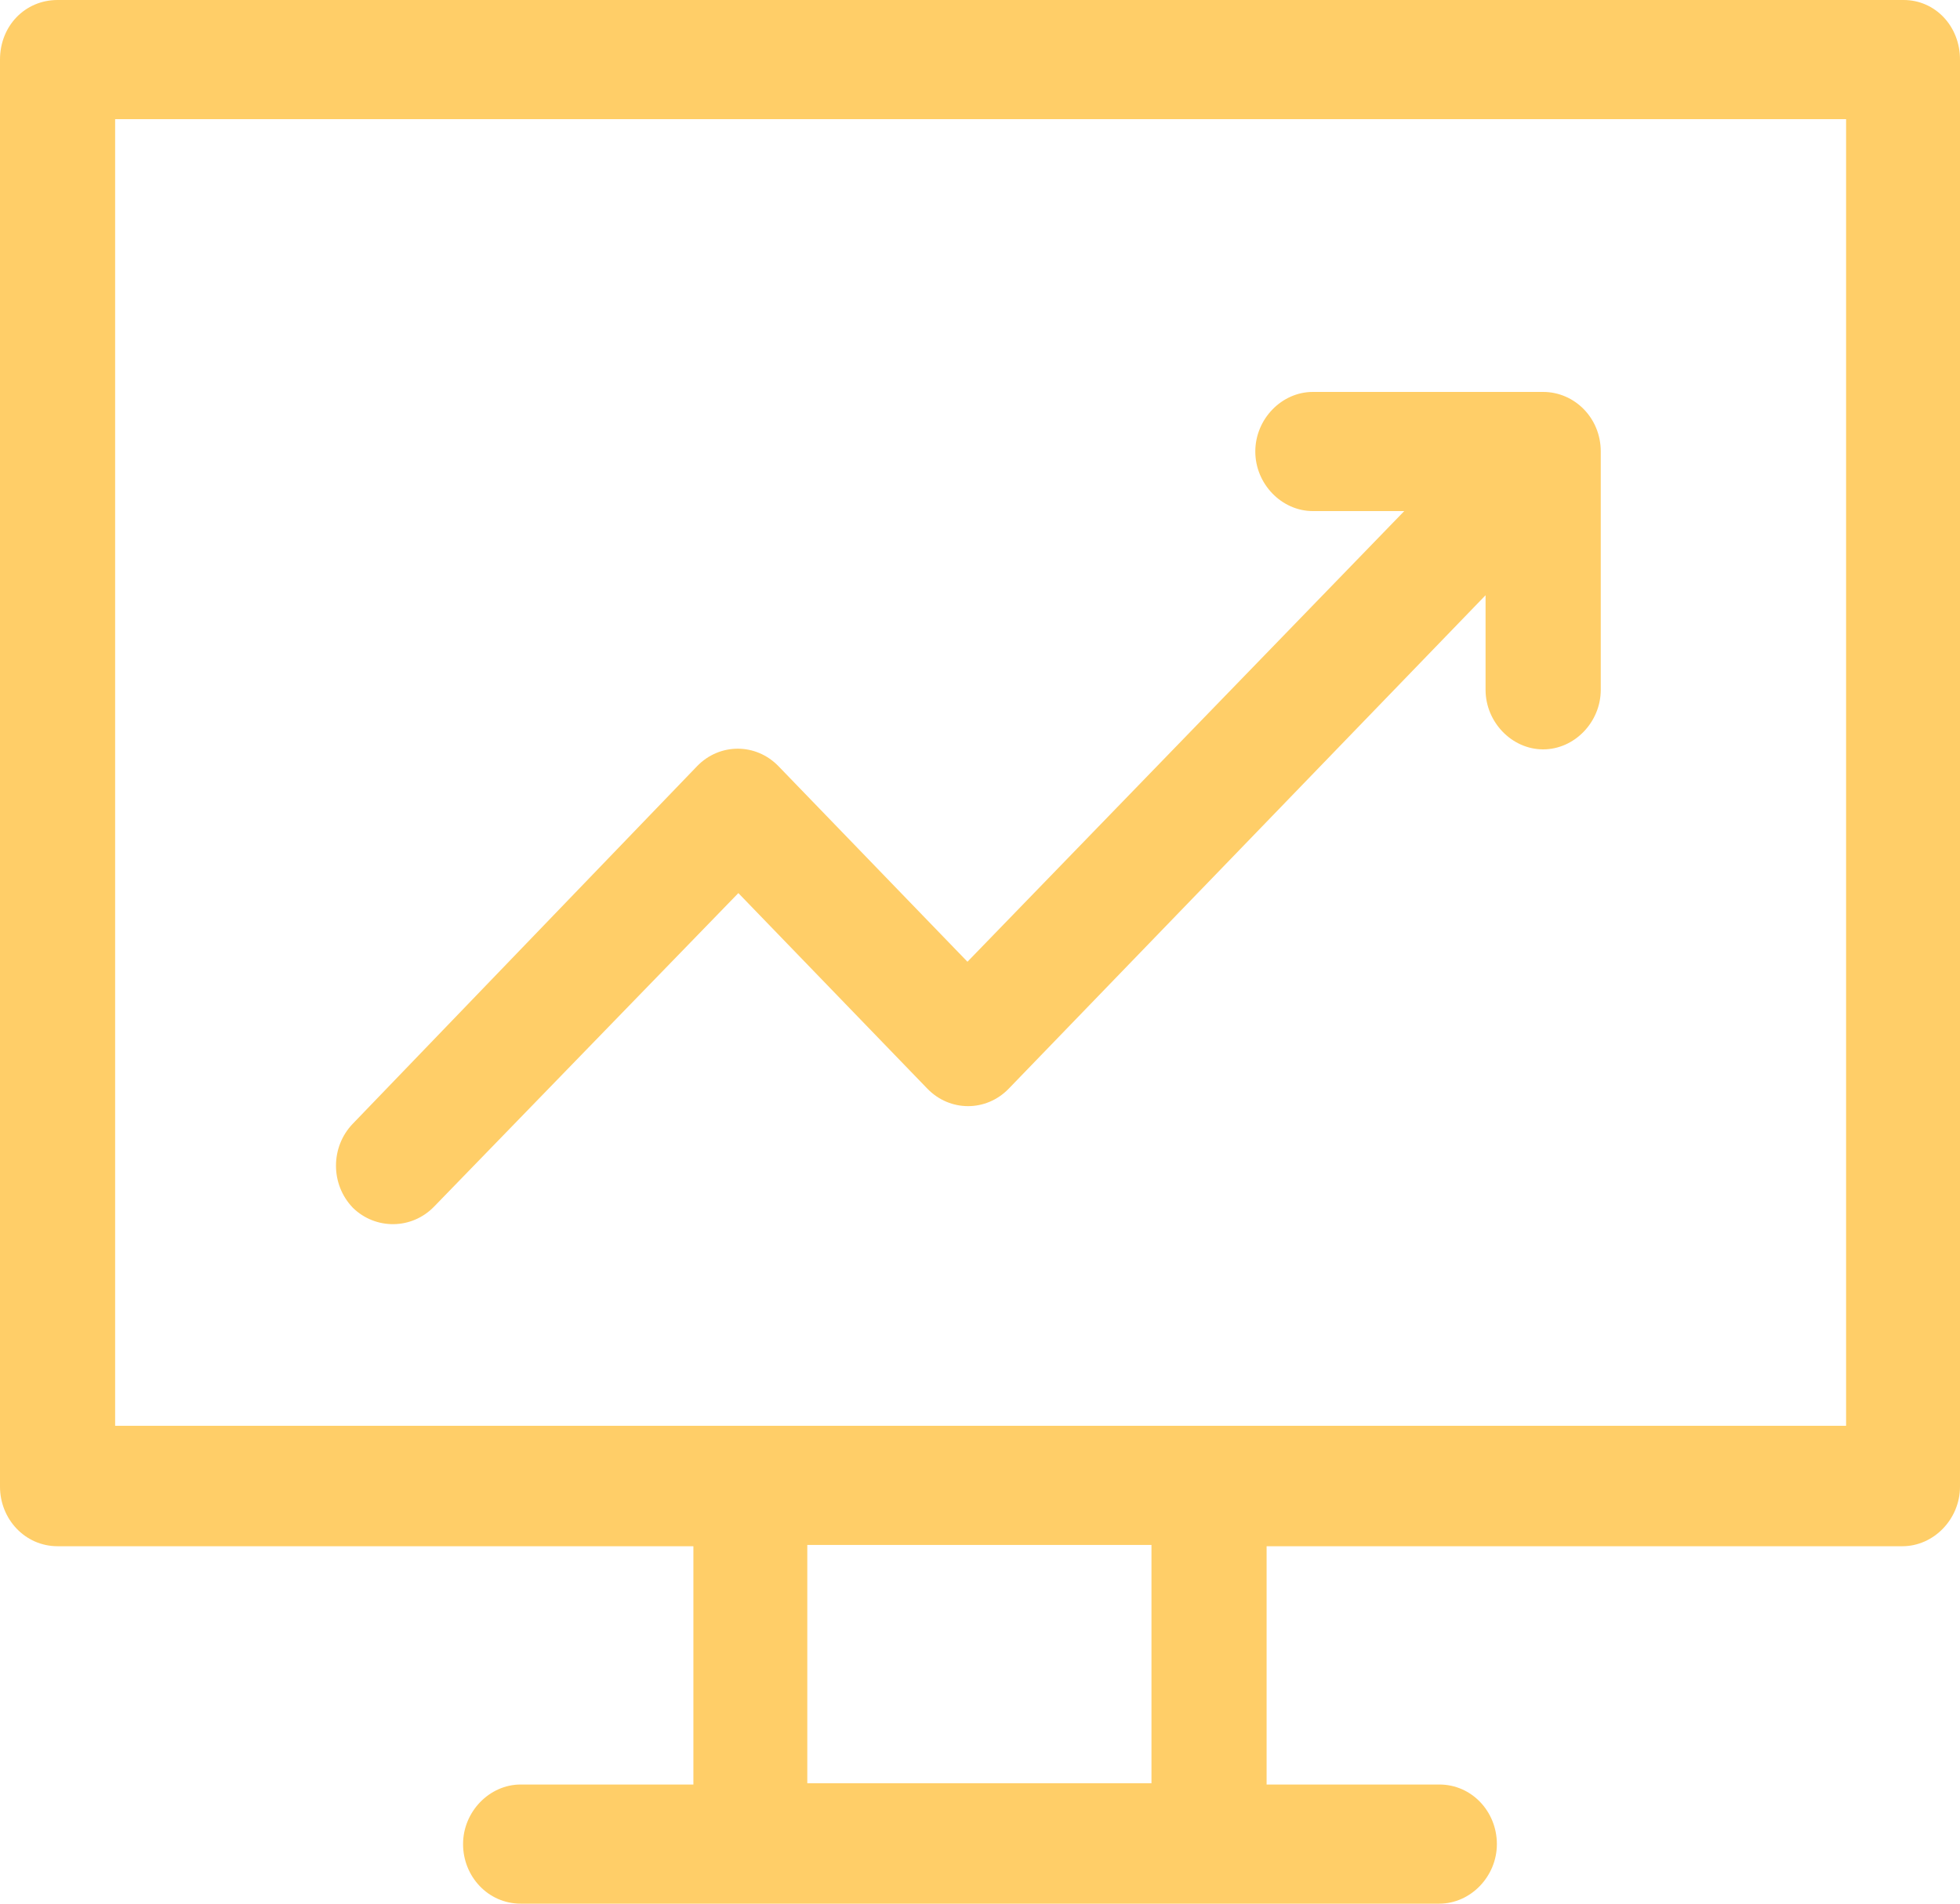 <?xml version="1.0" encoding="UTF-8"?> <svg xmlns="http://www.w3.org/2000/svg" width="35" height="34" viewBox="0 0 35 34" fill="none"><path fill-rule="evenodd" clip-rule="evenodd" d="M33.994 0H1.028C0.447 0 0 0.463 0 1.064V26.552C0 27.131 0.447 27.616 1.028 27.616H12.382V31.872H9.298C8.739 31.872 8.269 32.358 8.269 32.936C8.269 33.514 8.716 34 9.298 34H25.702C26.261 34 26.73 33.514 26.73 32.936C26.73 32.358 26.284 31.872 25.702 31.872H22.618V27.616H33.972C34.531 27.616 35 27.131 35 26.552V1.064C35 0.463 34.553 0 33.994 0ZM20.584 31.849H14.416V27.593H20.562V31.849H20.584ZM32.966 25.465H2.056V2.128H32.966V25.465Z" fill="#FFCE68"></path><path fill-rule="evenodd" clip-rule="evenodd" d="M7.754 21.548L13.185 15.951L16.56 19.444C16.963 19.86 17.611 19.86 18.013 19.444L26.528 10.631L26.528 12.32C26.528 12.898 26.998 13.384 27.556 13.384C28.115 13.384 28.585 12.898 28.585 12.32L28.585 8.064C28.585 7.463 28.115 7 27.556 7L23.444 7C22.885 7 22.416 7.486 22.416 8.064C22.416 8.642 22.885 9.128 23.444 9.128H25.076L17.276 17.177L13.901 13.684C13.498 13.268 12.85 13.268 12.448 13.684L6.302 20.068C5.899 20.484 5.899 21.155 6.302 21.572C6.704 21.965 7.352 21.965 7.754 21.548Z" fill="#FFCE68"></path></svg> 